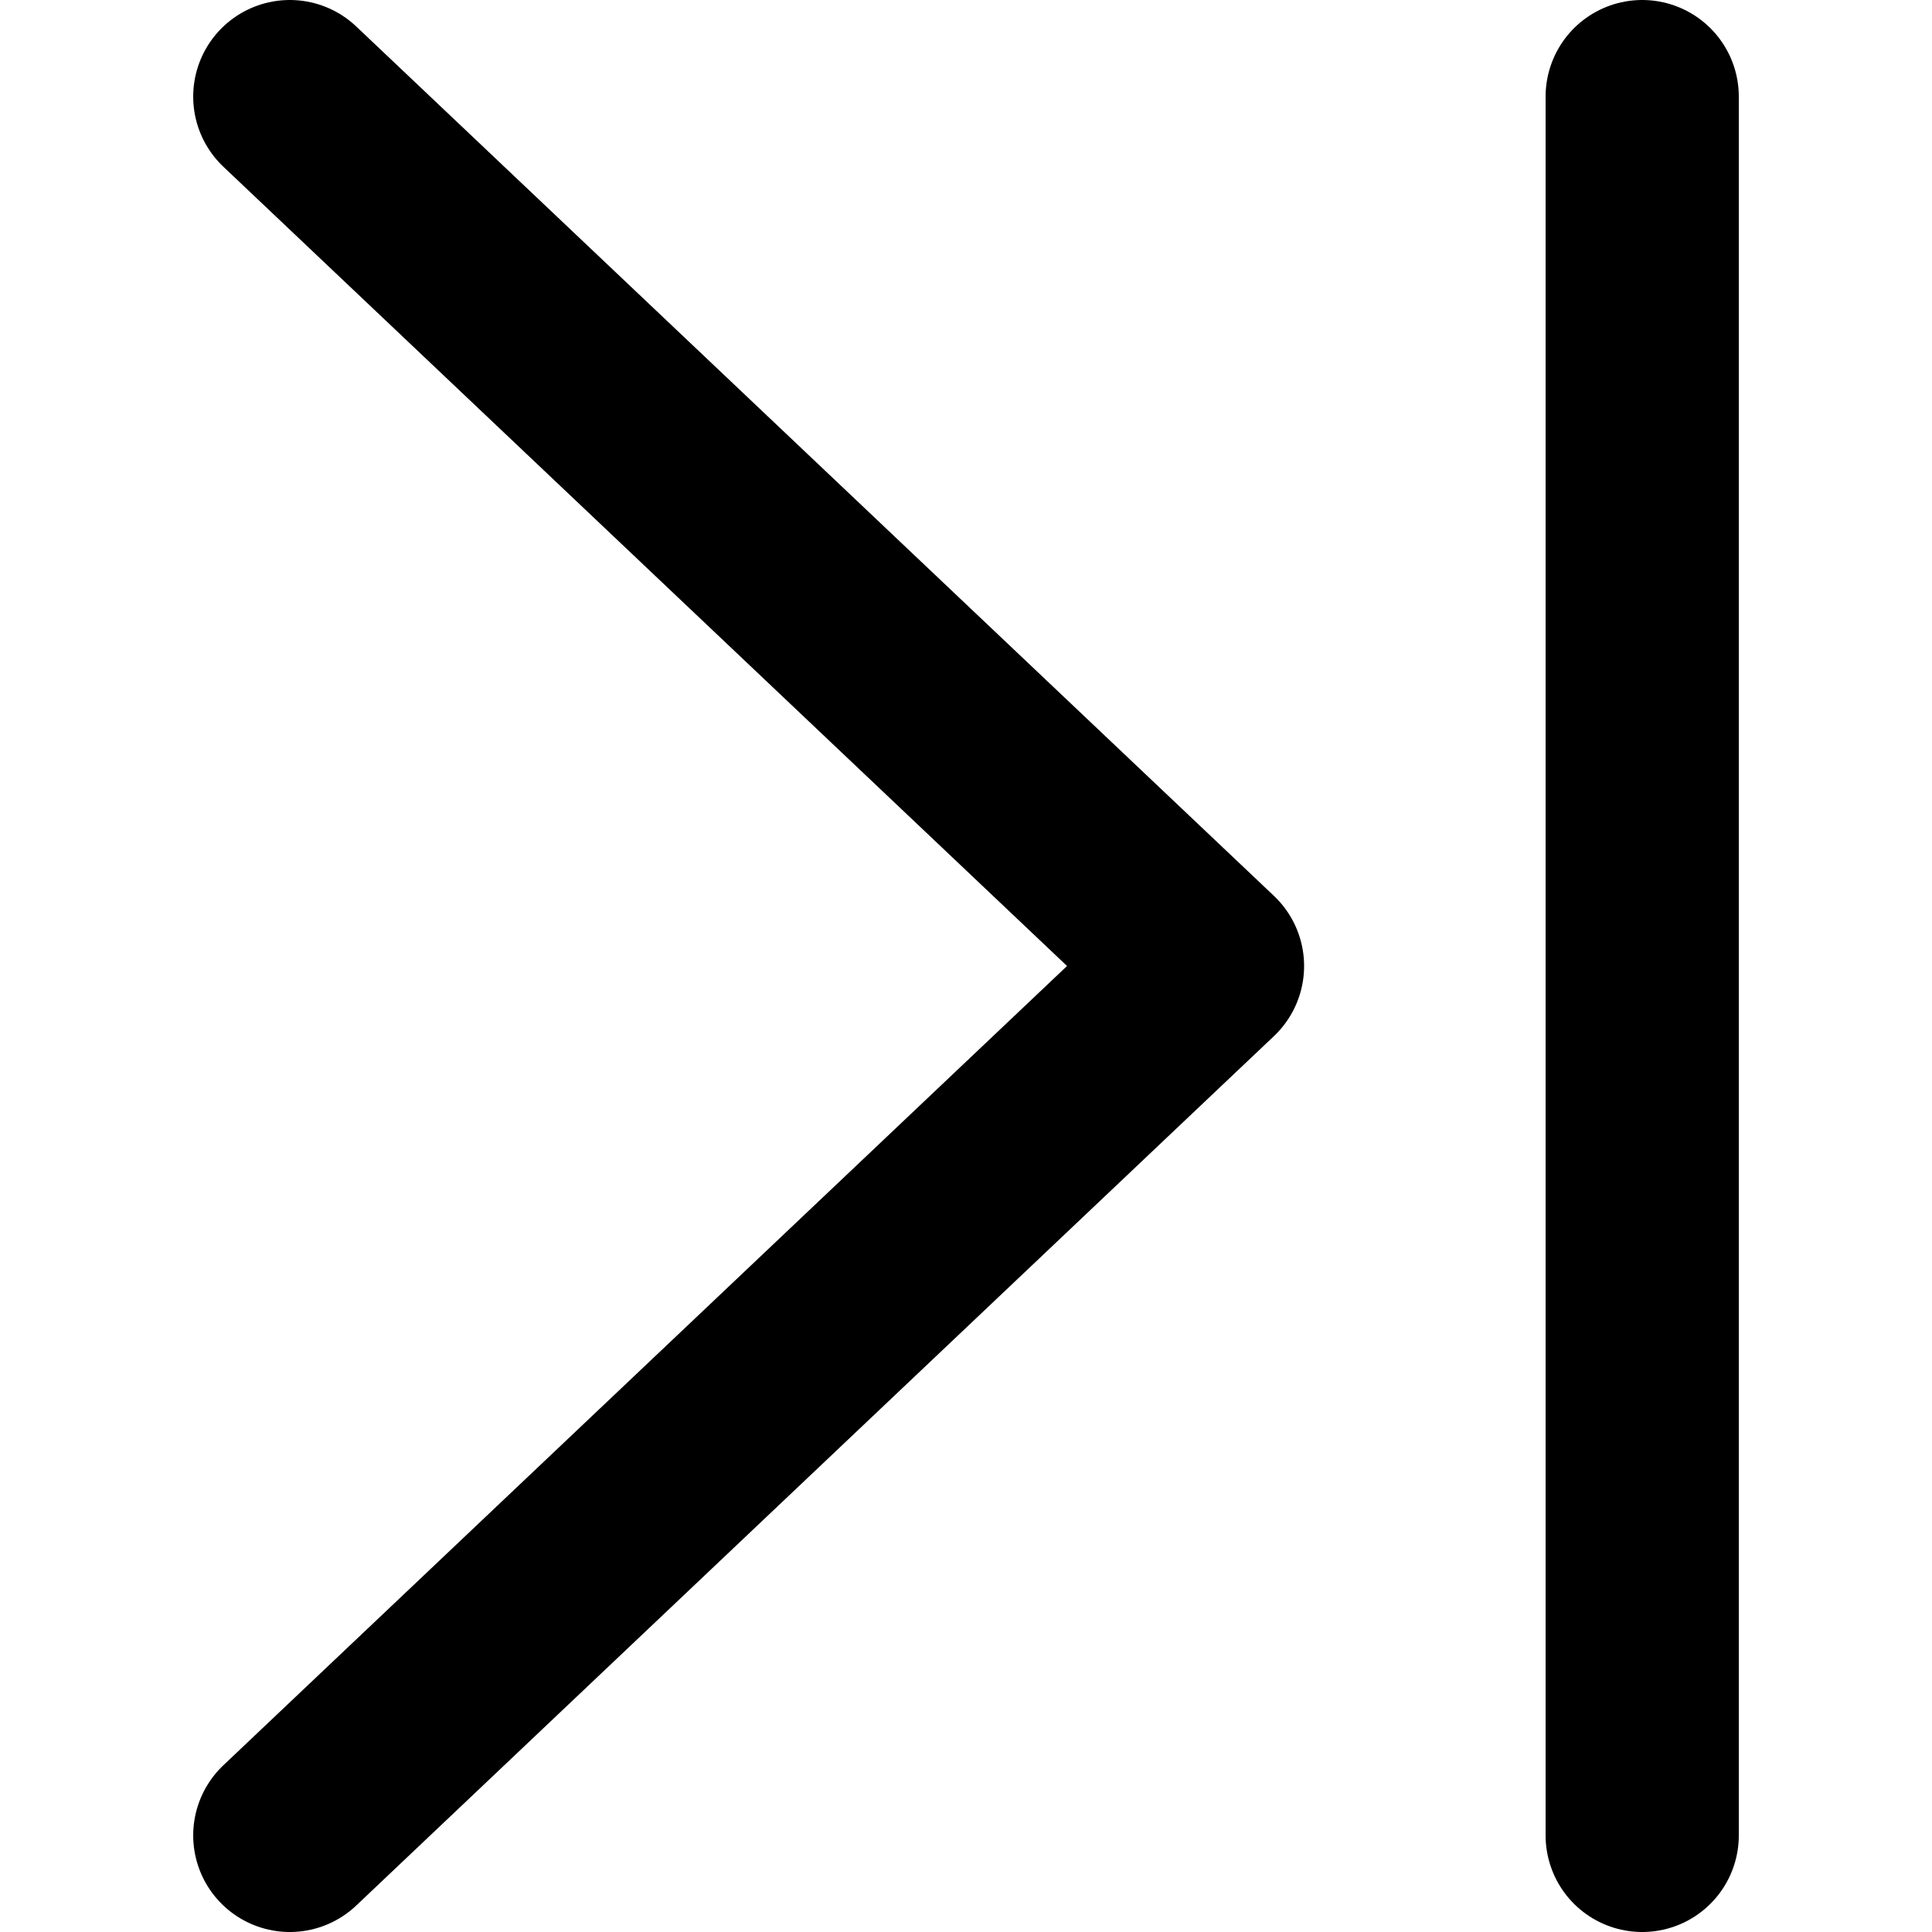 <?xml version="1.0" encoding="UTF-8"?>

<svg width="800px" height="800px" viewBox="-1.5 0 20 20" version="1.1" xmlns="http://www.w3.org/2000/svg" xmlns:xlink="http://www.w3.org/1999/xlink">
    <title>navigation / 15 - navigation, last, last page, lastpage, right, next icon</title>
    <g id="Free-Icons" stroke="none" stroke-width="1" fill="none" fill-rule="evenodd" stroke-linecap="round" stroke-linejoin="round">
        <g transform="translate(-1192, -748)" id="Group" stroke="#000000" stroke-width="2">
            <g transform="translate(1189, 746)" id="Shape">
                <path d="M19,21 L9.5,12 L19,3 M5,3 L5,21" transform="translate(11.75, 12) scale(-1, 1) translate(-11.75, -12) ">
</path>
            </g>
        </g>
    </g>
</svg>